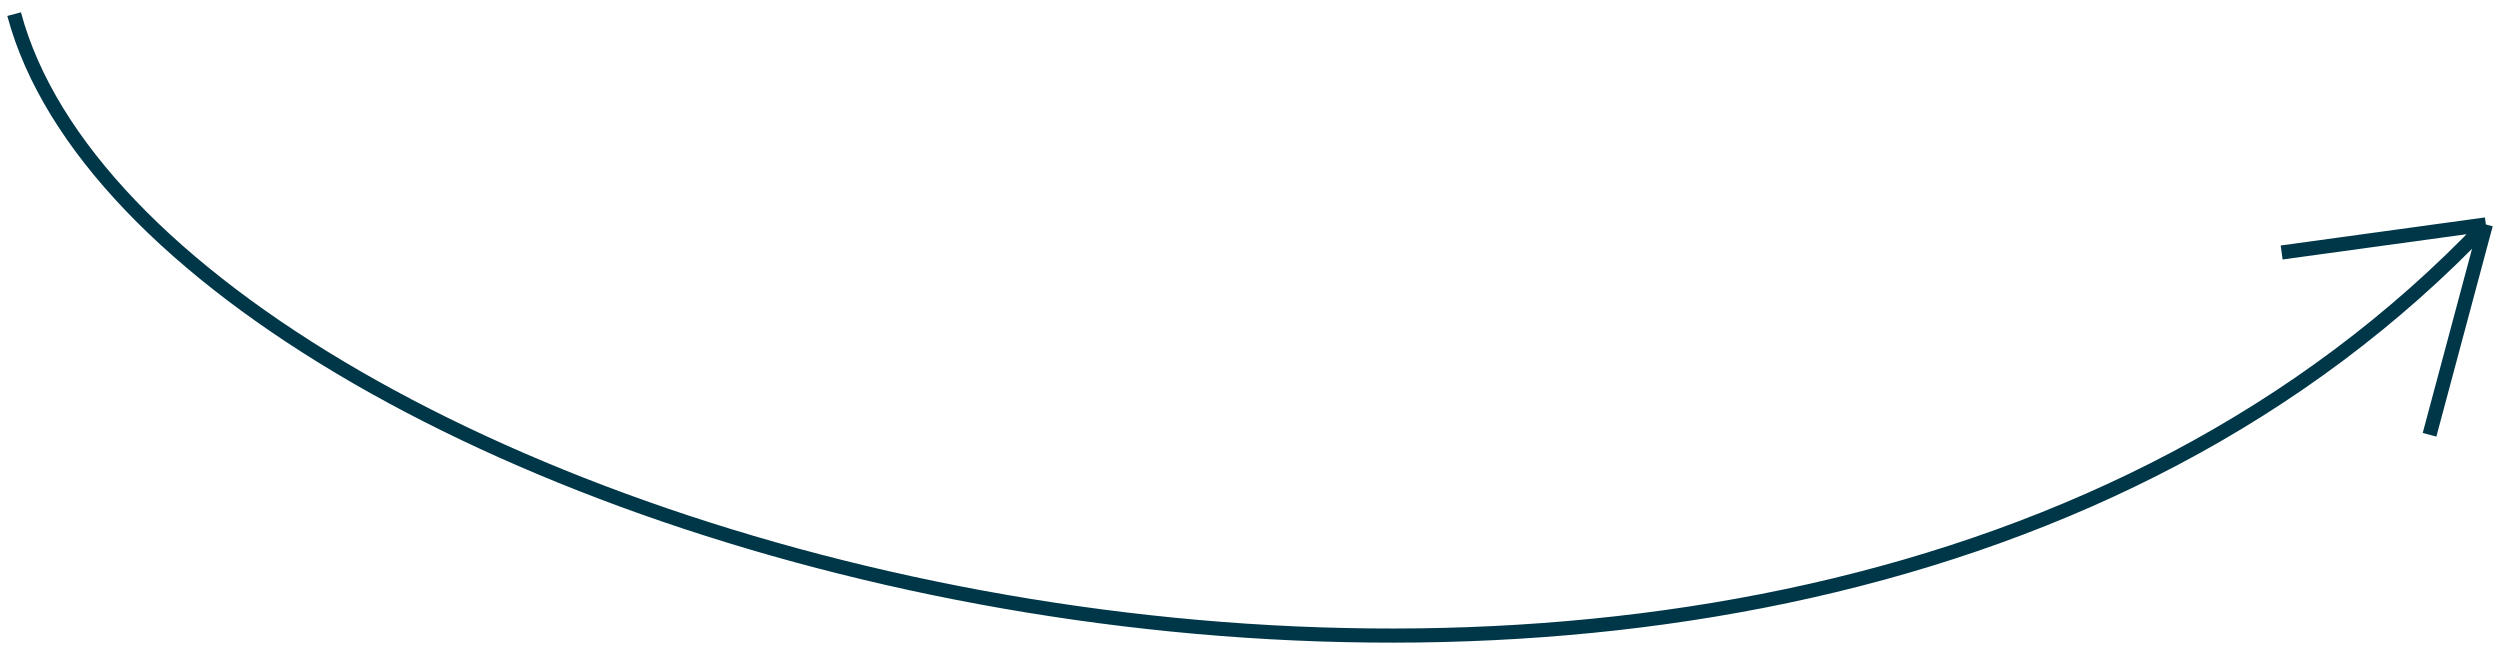 <svg width="177" height="46" viewBox="0 0 177 46" fill="none" xmlns="http://www.w3.org/2000/svg">
<path d="M1 1C10.972 38.226 124.148 70.488 176 15.89M176 15.89L161.541 17.876M176 15.89L172.011 30.781" stroke="#003748"/>
</svg>
